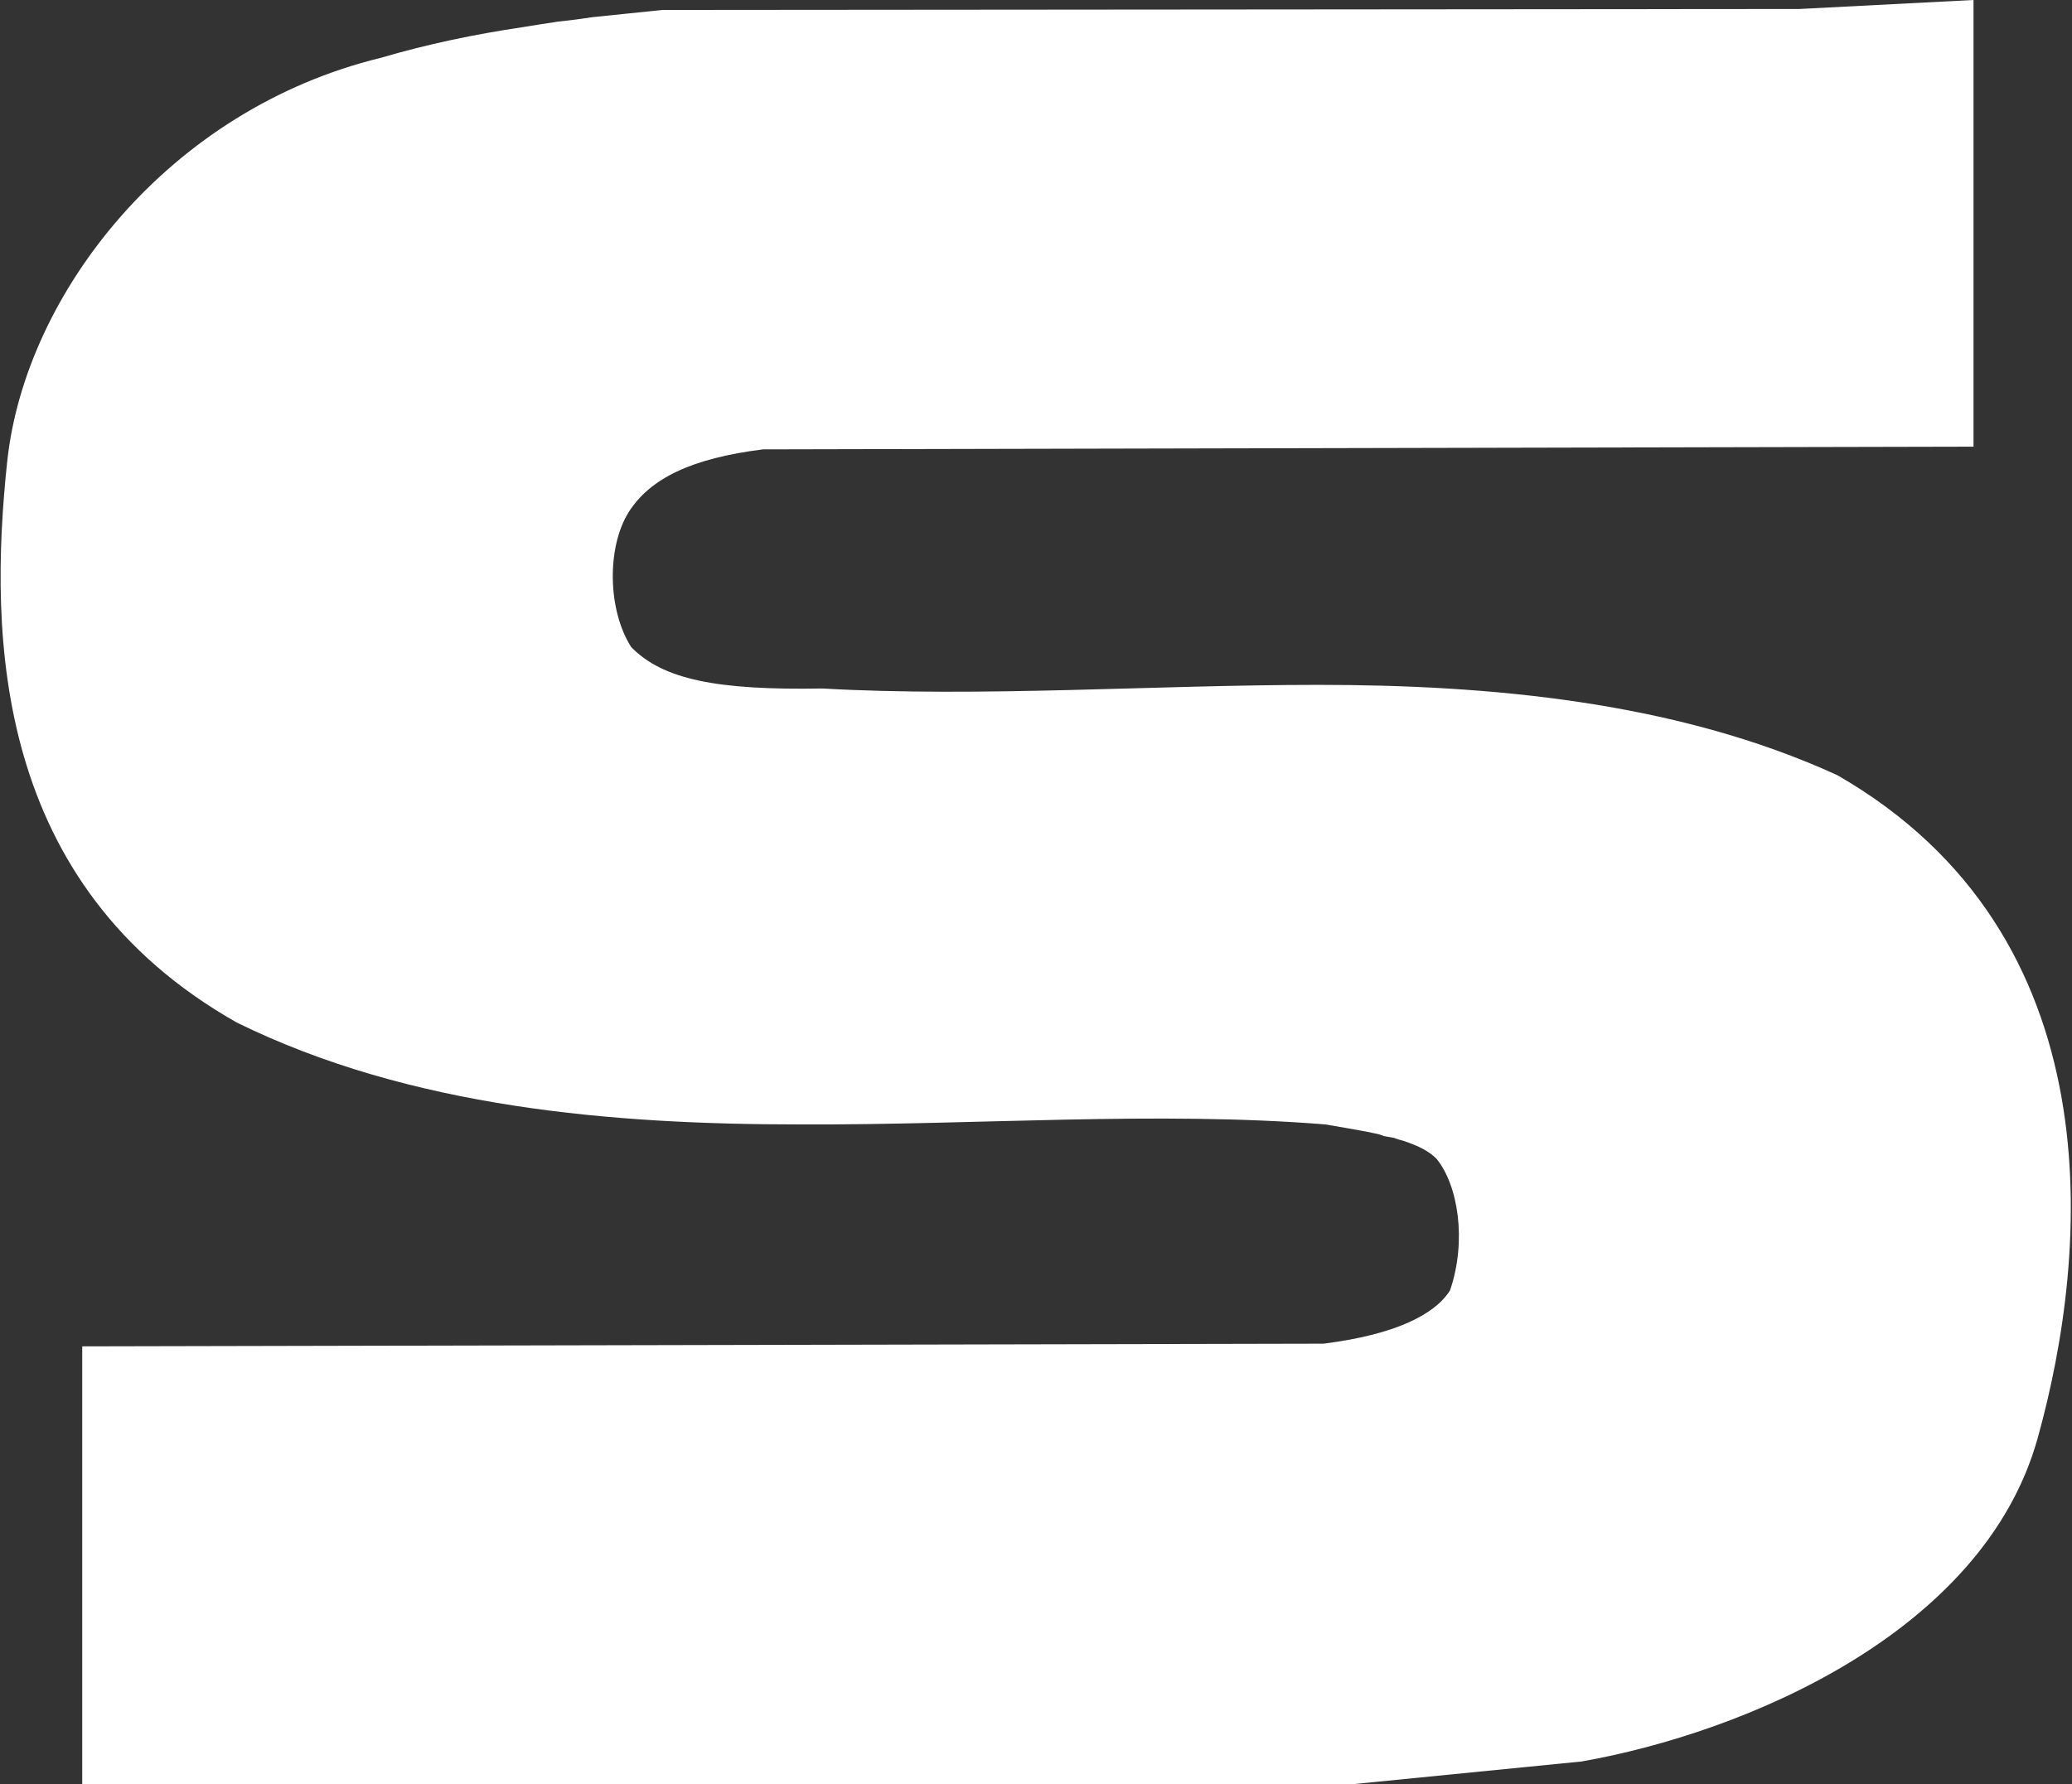 <svg version="1.2" xmlns="http://www.w3.org/2000/svg" viewBox="0 0 1542 1328" width="1542" height="1328">
	<rect x="0" y="0" width="1542" height="1328" fill="#333333" stroke="none"/>
	<title>SCANFL</title>
	<style>
		.s0 { fill: #ffffff } 
	</style>
	<path id="path1" fill-rule="evenodd" class="s0" d="m467.7 381.5c-16.2 26.2-15.5 72.6 2 100.1 23.5 24.2 63.8 32.3 142.4 30.9 117.6 6.7 247.3-2.7 368.9-2.7 126.3 0 266 12.1 386.3 67.2 206.9 118.9 188.1 354 149.1 493.7-40.3 144.4-217.6 219-339.3 240.5l-169.3 16.8h-946.6v-325.8l923.8-2c53.1-6.7 82.6-21.5 94.1-39.6 12.7-37 6-78.6-10.1-98.1-5.4-5.4-12.8-9.4-24.9-13.4q-3.3-0.7-6.7-2.1-3.4-0.6-7.4-1.3-3.3-1.4-6.7-2l-6.7-1.4q-14.8-2.7-30.3-5.3c-124.9-10.1-260.6 0.6-391 0-138.4 0-289.6-12.1-419.2-75.9-180.1-102.1-184.8-285.5-170.7-417.9 13.5-124.9 120.3-261.9 278.2-300.2 34.2-10.1 69.8-17.5 105.5-22.8q12.7-2.1 26.2-4.1 12.7-1.3 25.5-3.3 13.4-1.4 26.2-2.7 12.8-1.4 26.2-2.7l845.9-0.7 129.6-6.7v332.5l-900.9 2c-53.1 6.7-84 21.5-100.1 47z"/>
</svg>